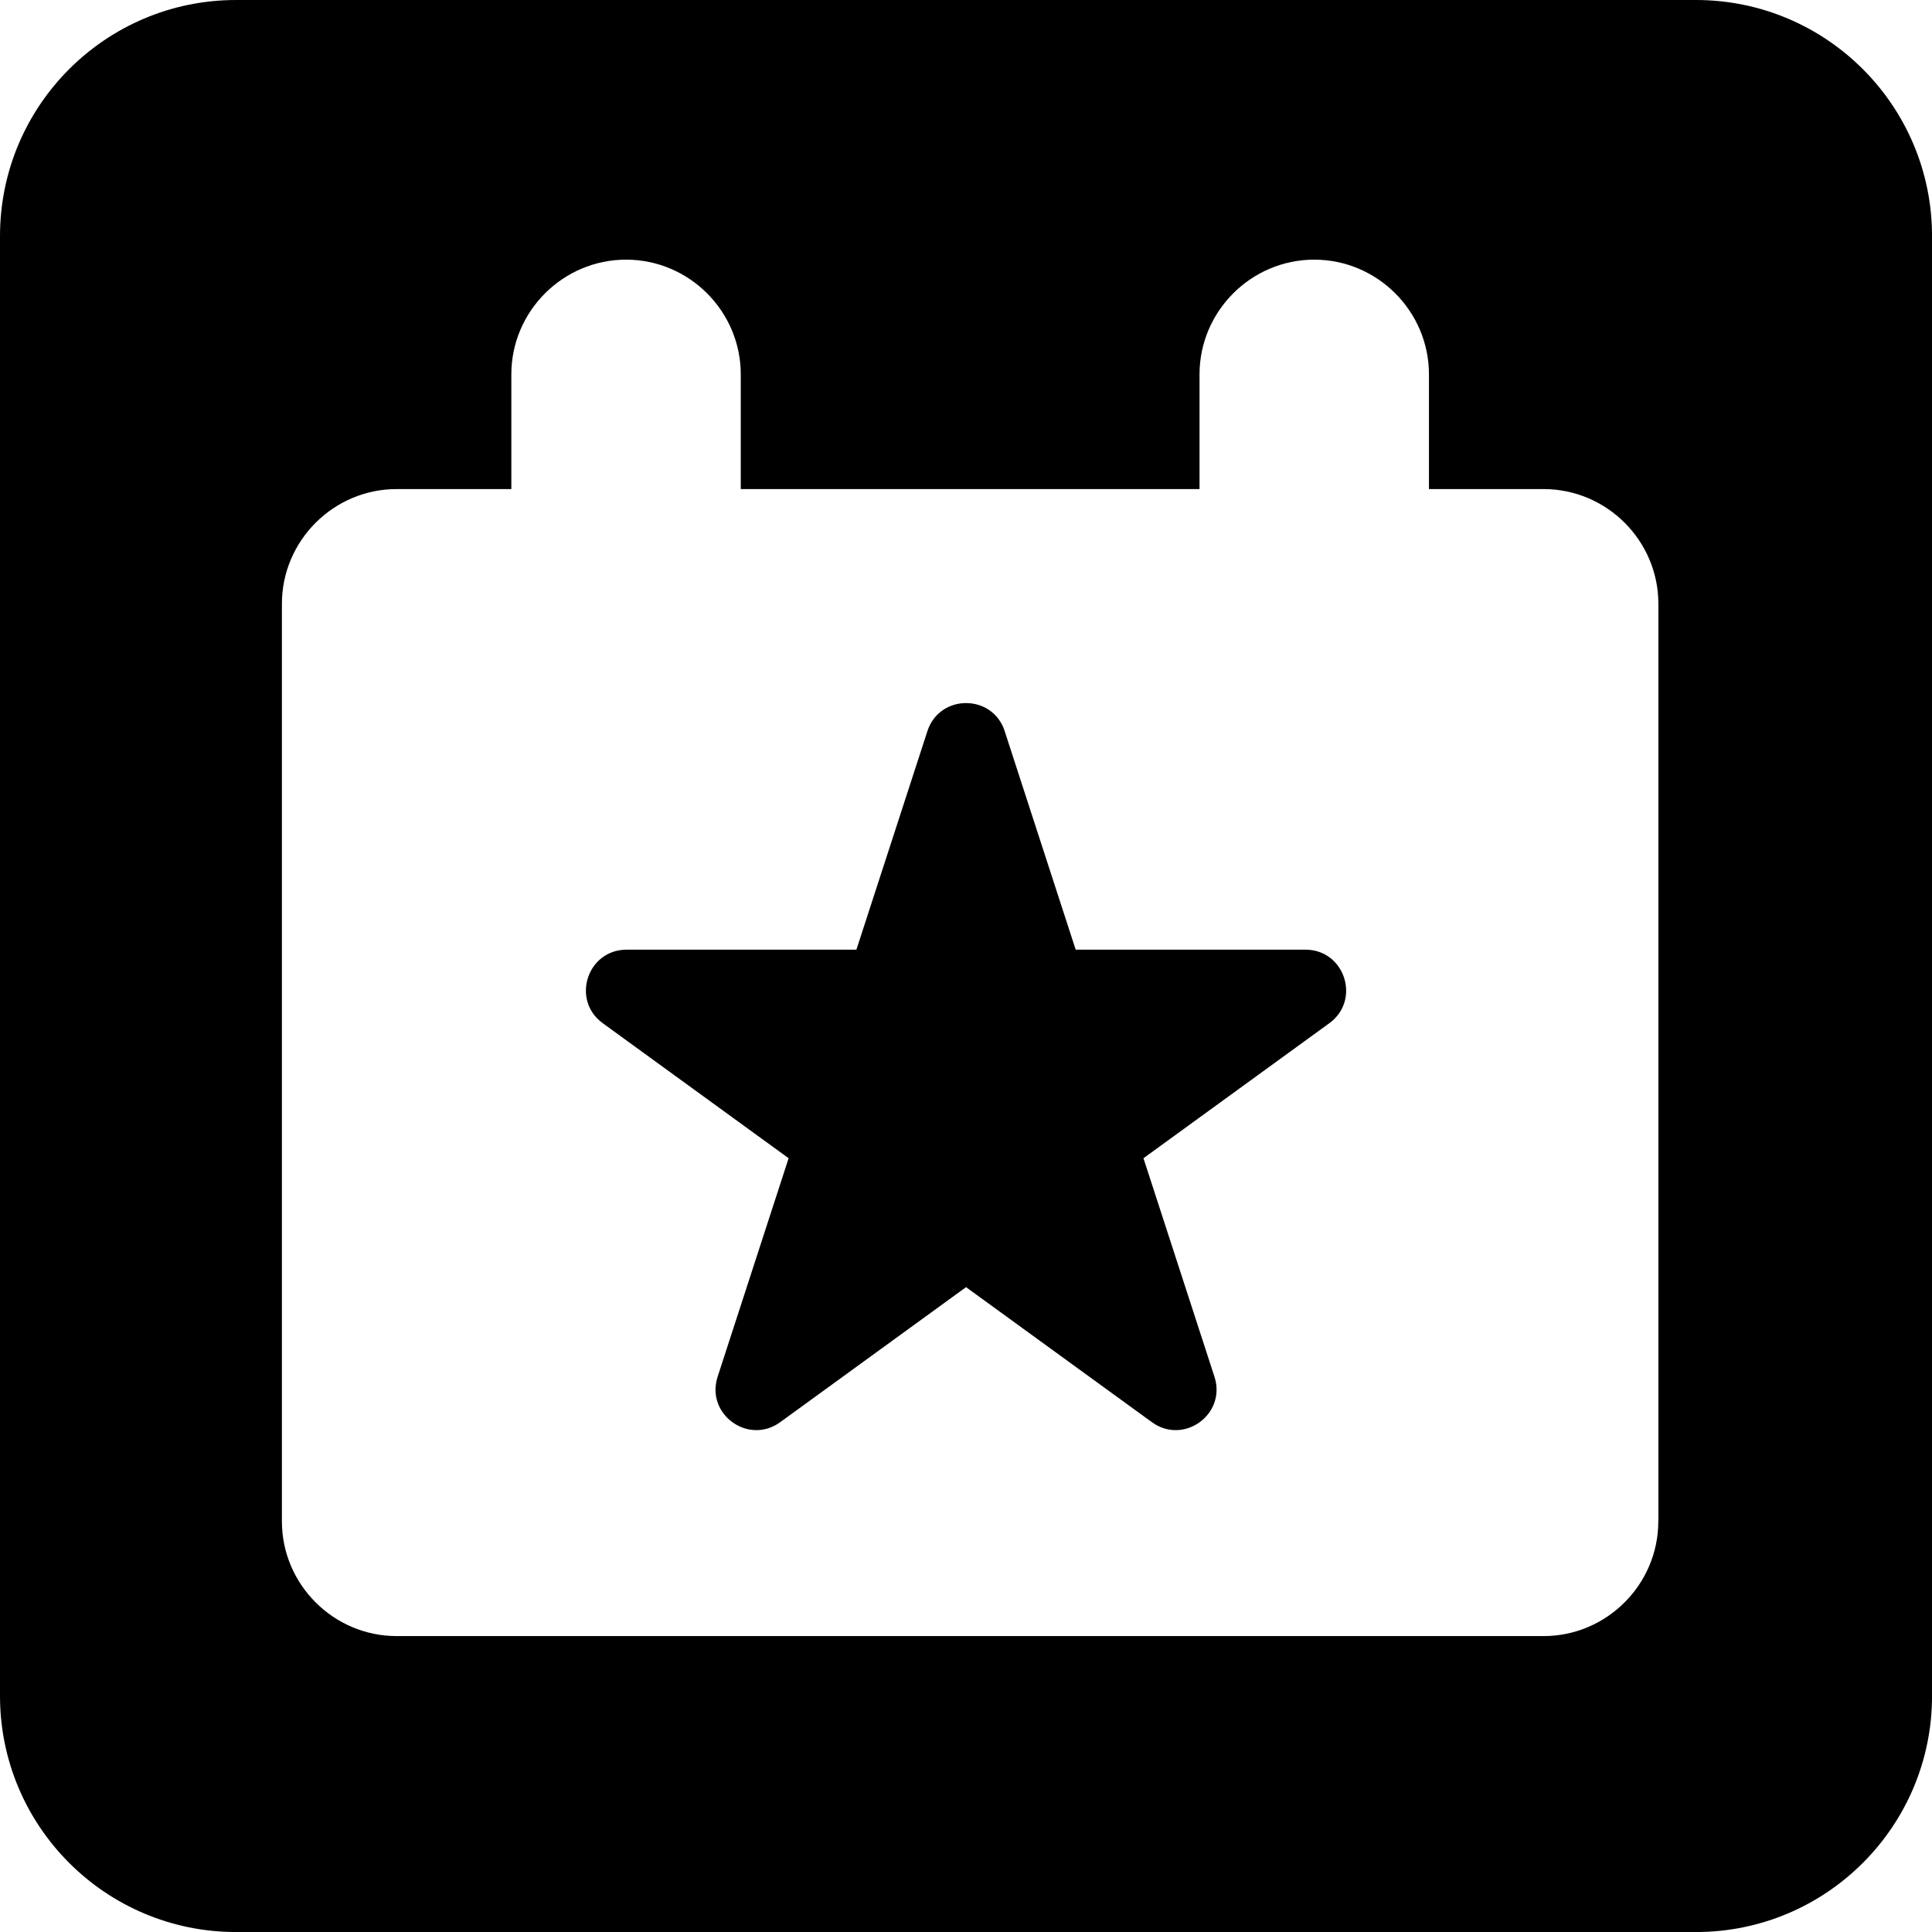 <?xml version="1.0" encoding="UTF-8"?><svg id="Layer_1" xmlns="http://www.w3.org/2000/svg" viewBox="0 0 480 480"><defs><style>.cls-1{fill:#000;stroke-width:0px;}</style></defs><path class="cls-1" d="M421.34,0H58.66C26.26,0,0,26.26,0,58.66v362.69c0,32.39,26.26,58.66,58.66,58.66h362.69c32.39,0,58.66-26.26,58.66-58.66V58.66C480,26.26,453.74,0,421.34,0ZM412,377.98c0,15.67-12.82,28.5-28.5,28.5H98.54c-15.67,0-28.5-12.82-28.5-28.5v-227.97c0-15.67,12.82-28.5,28.5-28.5h28.5v-28.5c0-15.67,12.82-28.5,28.5-28.5s28.5,12.82,28.5,28.5v28.5h113.98v-28.5c0-15.67,12.82-28.5,28.5-28.5s28.5,12.82,28.5,28.5v28.5h28.5c15.67,0,28.5,12.82,28.5,28.5v227.97Z"/><path class="cls-1" d="M249.61,181.65l17.64,54.29h57.08c9.78,0,13.85,12.52,5.94,18.27l-46.18,33.55,17.64,54.29c3.02,9.3-7.63,17.04-15.54,11.29l-46.18-33.55-46.18,33.55c-7.92,5.75-18.56-1.99-15.54-11.29l17.64-54.29-46.18-33.55c-7.92-5.75-3.85-18.27,5.94-18.27h57.08l17.64-54.29c3.02-9.3,16.19-9.3,19.21,0Z"/></svg>